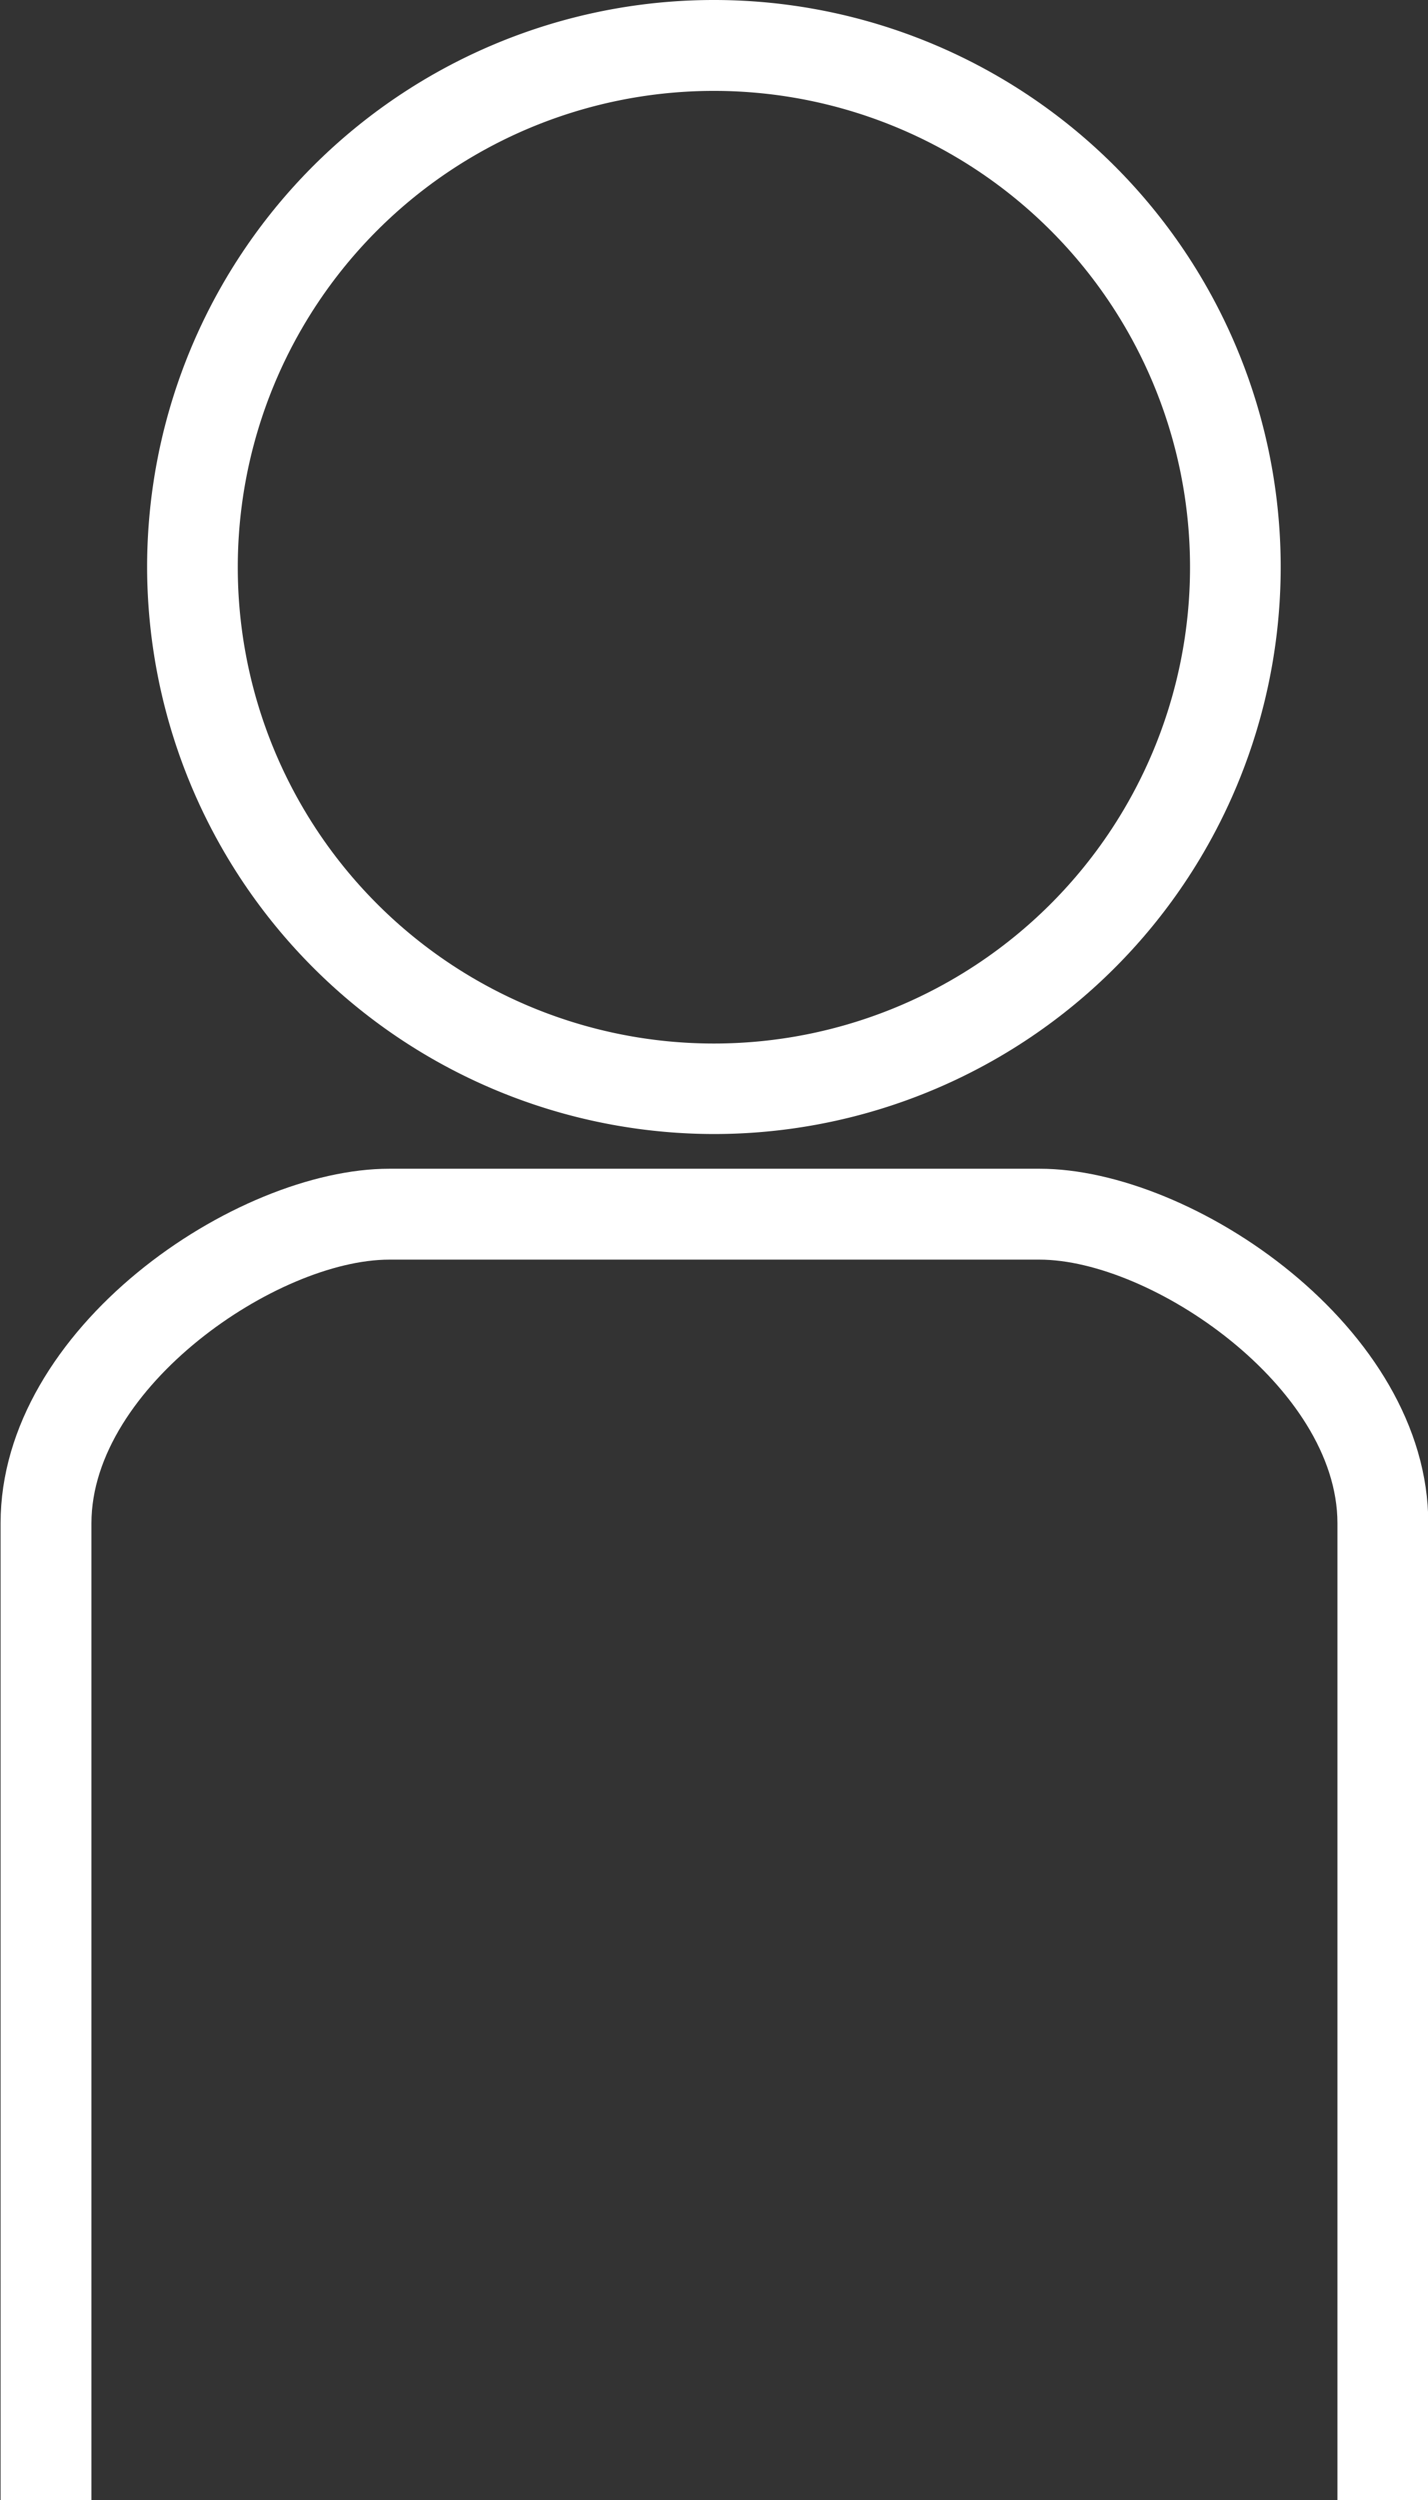 <svg xmlns="http://www.w3.org/2000/svg" width="14.696" height="25.719" viewBox="0 0 14.696 25.719">
  <rect x="0" y="0" width="14.696" height="25.719" fill="#333333" stroke="none"/>
  <g id="Group_90" data-name="Group 90" transform="translate(-9202.941 362.595)">
    <path id="Path_955" data-name="Path 955" d="M246.683,51.036A5.833,5.833,0,1,0,240.85,45.2,5.84,5.84,0,0,0,246.683,51.036Zm0-10.731a4.9,4.9,0,1,1-4.9,4.9A4.9,4.9,0,0,1,246.683,40.305Z" transform="translate(8963.605 -401.965)" fill="#fff"/>
    <path id="Path_956" data-name="Path 956" d="M223.2,264.34h-6.691c-1.58,0-4,1.634-4,3.647v10.049h.935V267.987c0-1.4,1.913-2.712,3.067-2.712H223.2c1.153,0,3.067,1.313,3.067,2.712v10.049h.935V267.987c0-2.013-2.423-3.647-4-3.647Z" transform="translate(8990.438 -614.912)" fill="#fff"/>
  </g>
</svg>
